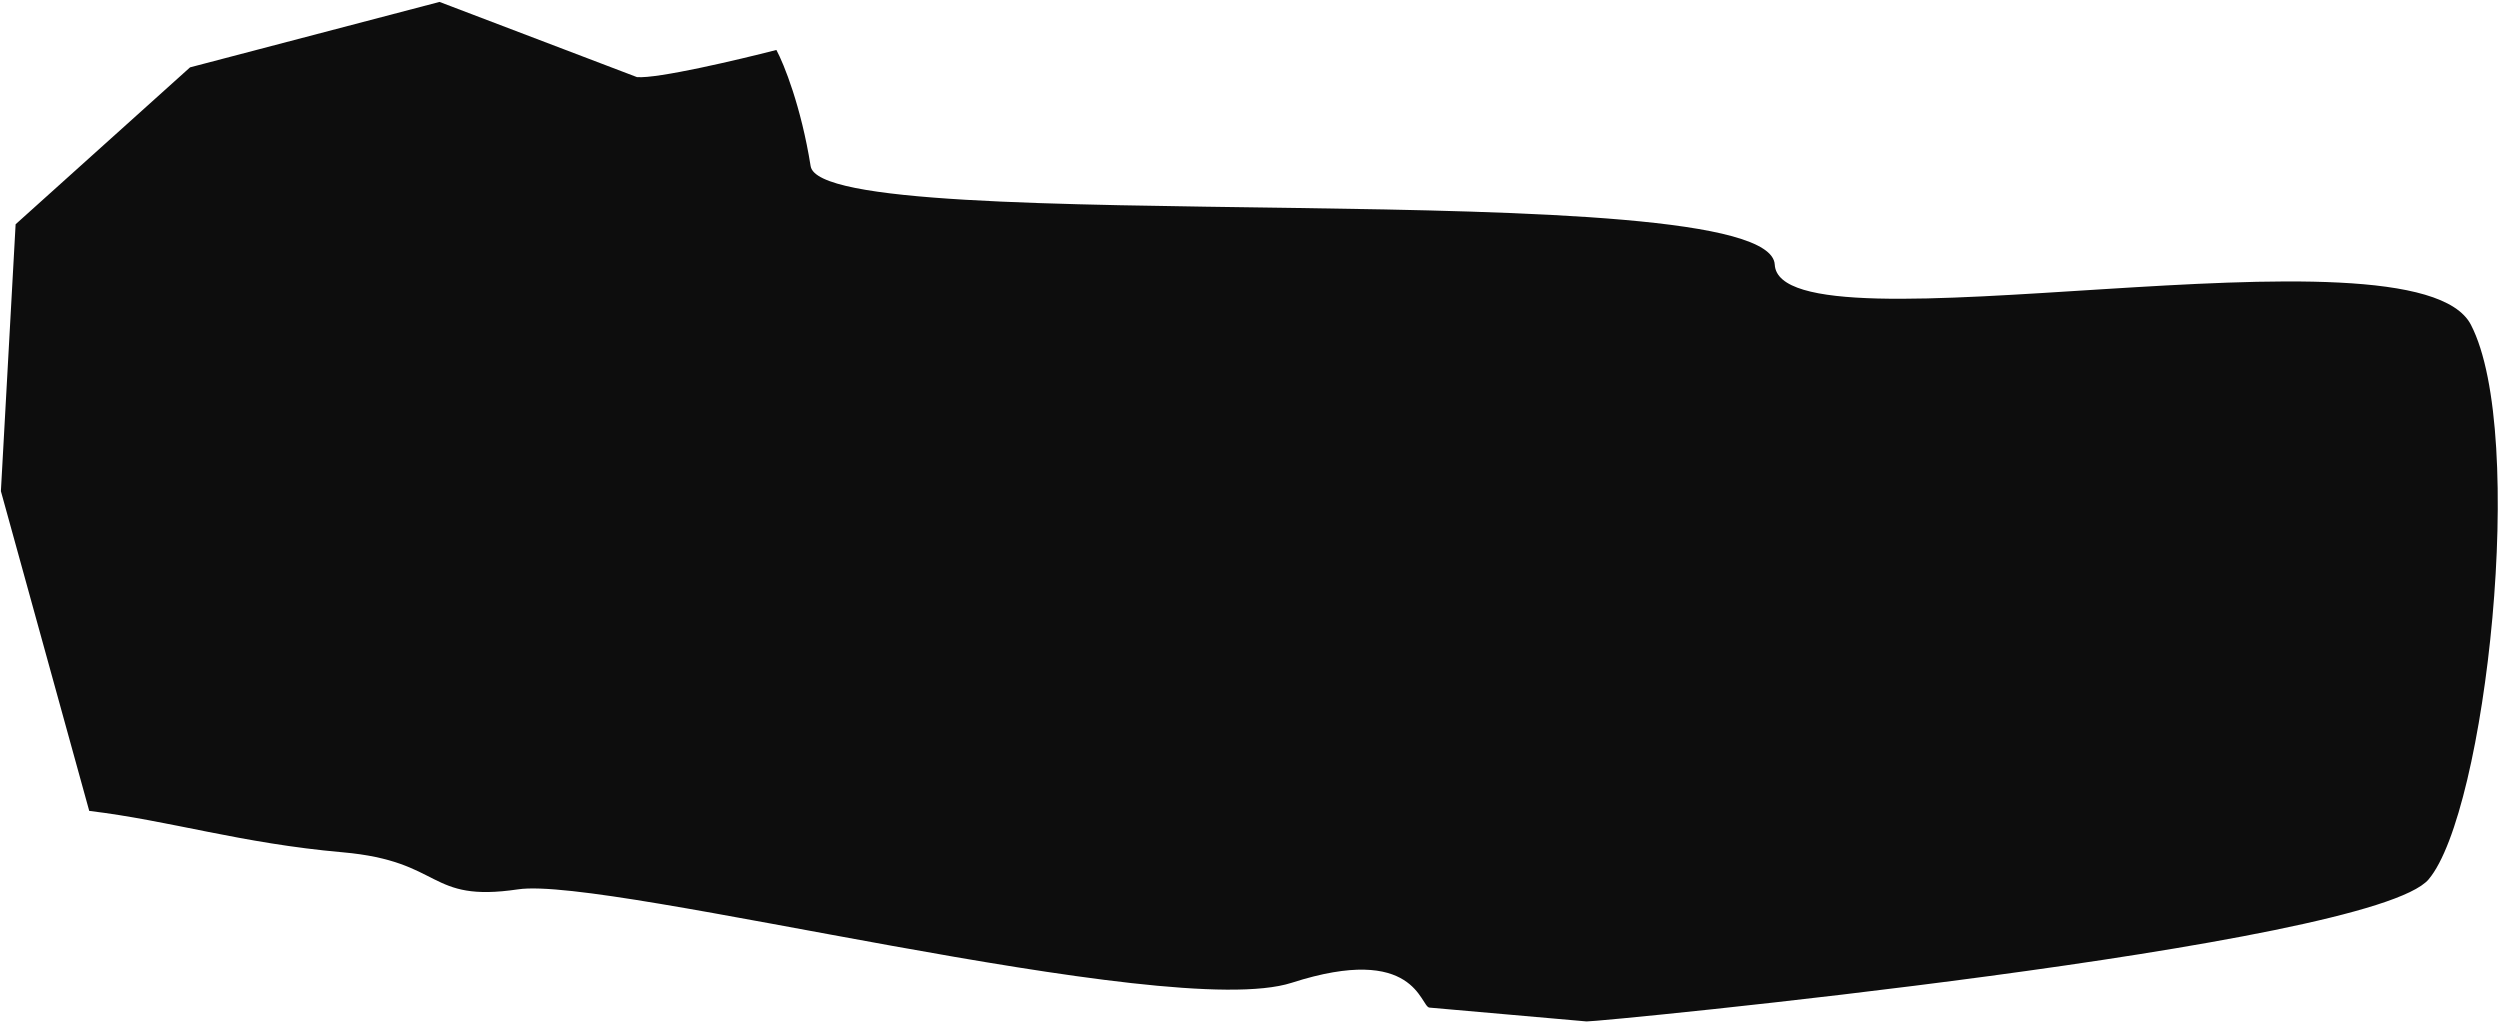 <?xml version="1.0" encoding="UTF-8"?> <svg xmlns="http://www.w3.org/2000/svg" width="1108" height="453" viewBox="0 0 1108 453" fill="none"><path d="M282.291 34.172C291.303 34.967 327.251 26.482 344.098 22.139C347.392 28.255 355.04 47.115 359.276 73.635C364.571 106.786 784.314 75.361 786.567 117.264C788.819 159.167 1070.06 95.522 1095.11 143.941C1120.17 192.36 1101.69 359.854 1076.35 389.747C1051.02 419.639 707.269 453.061 703.173 452.7L633.53 446.568C629.434 446.207 627.483 417.857 572.511 435.559C517.539 453.261 270.108 388.146 229.59 394.159C189.072 400.172 196.881 381.699 151.818 377.731C106.755 373.763 75.205 363.658 39.548 359.391L0.397 217.679L6.921 99.393L84.231 29.854L194.795 0.85L282.291 34.172Z" fill="#0D0D0D"></path></svg> 